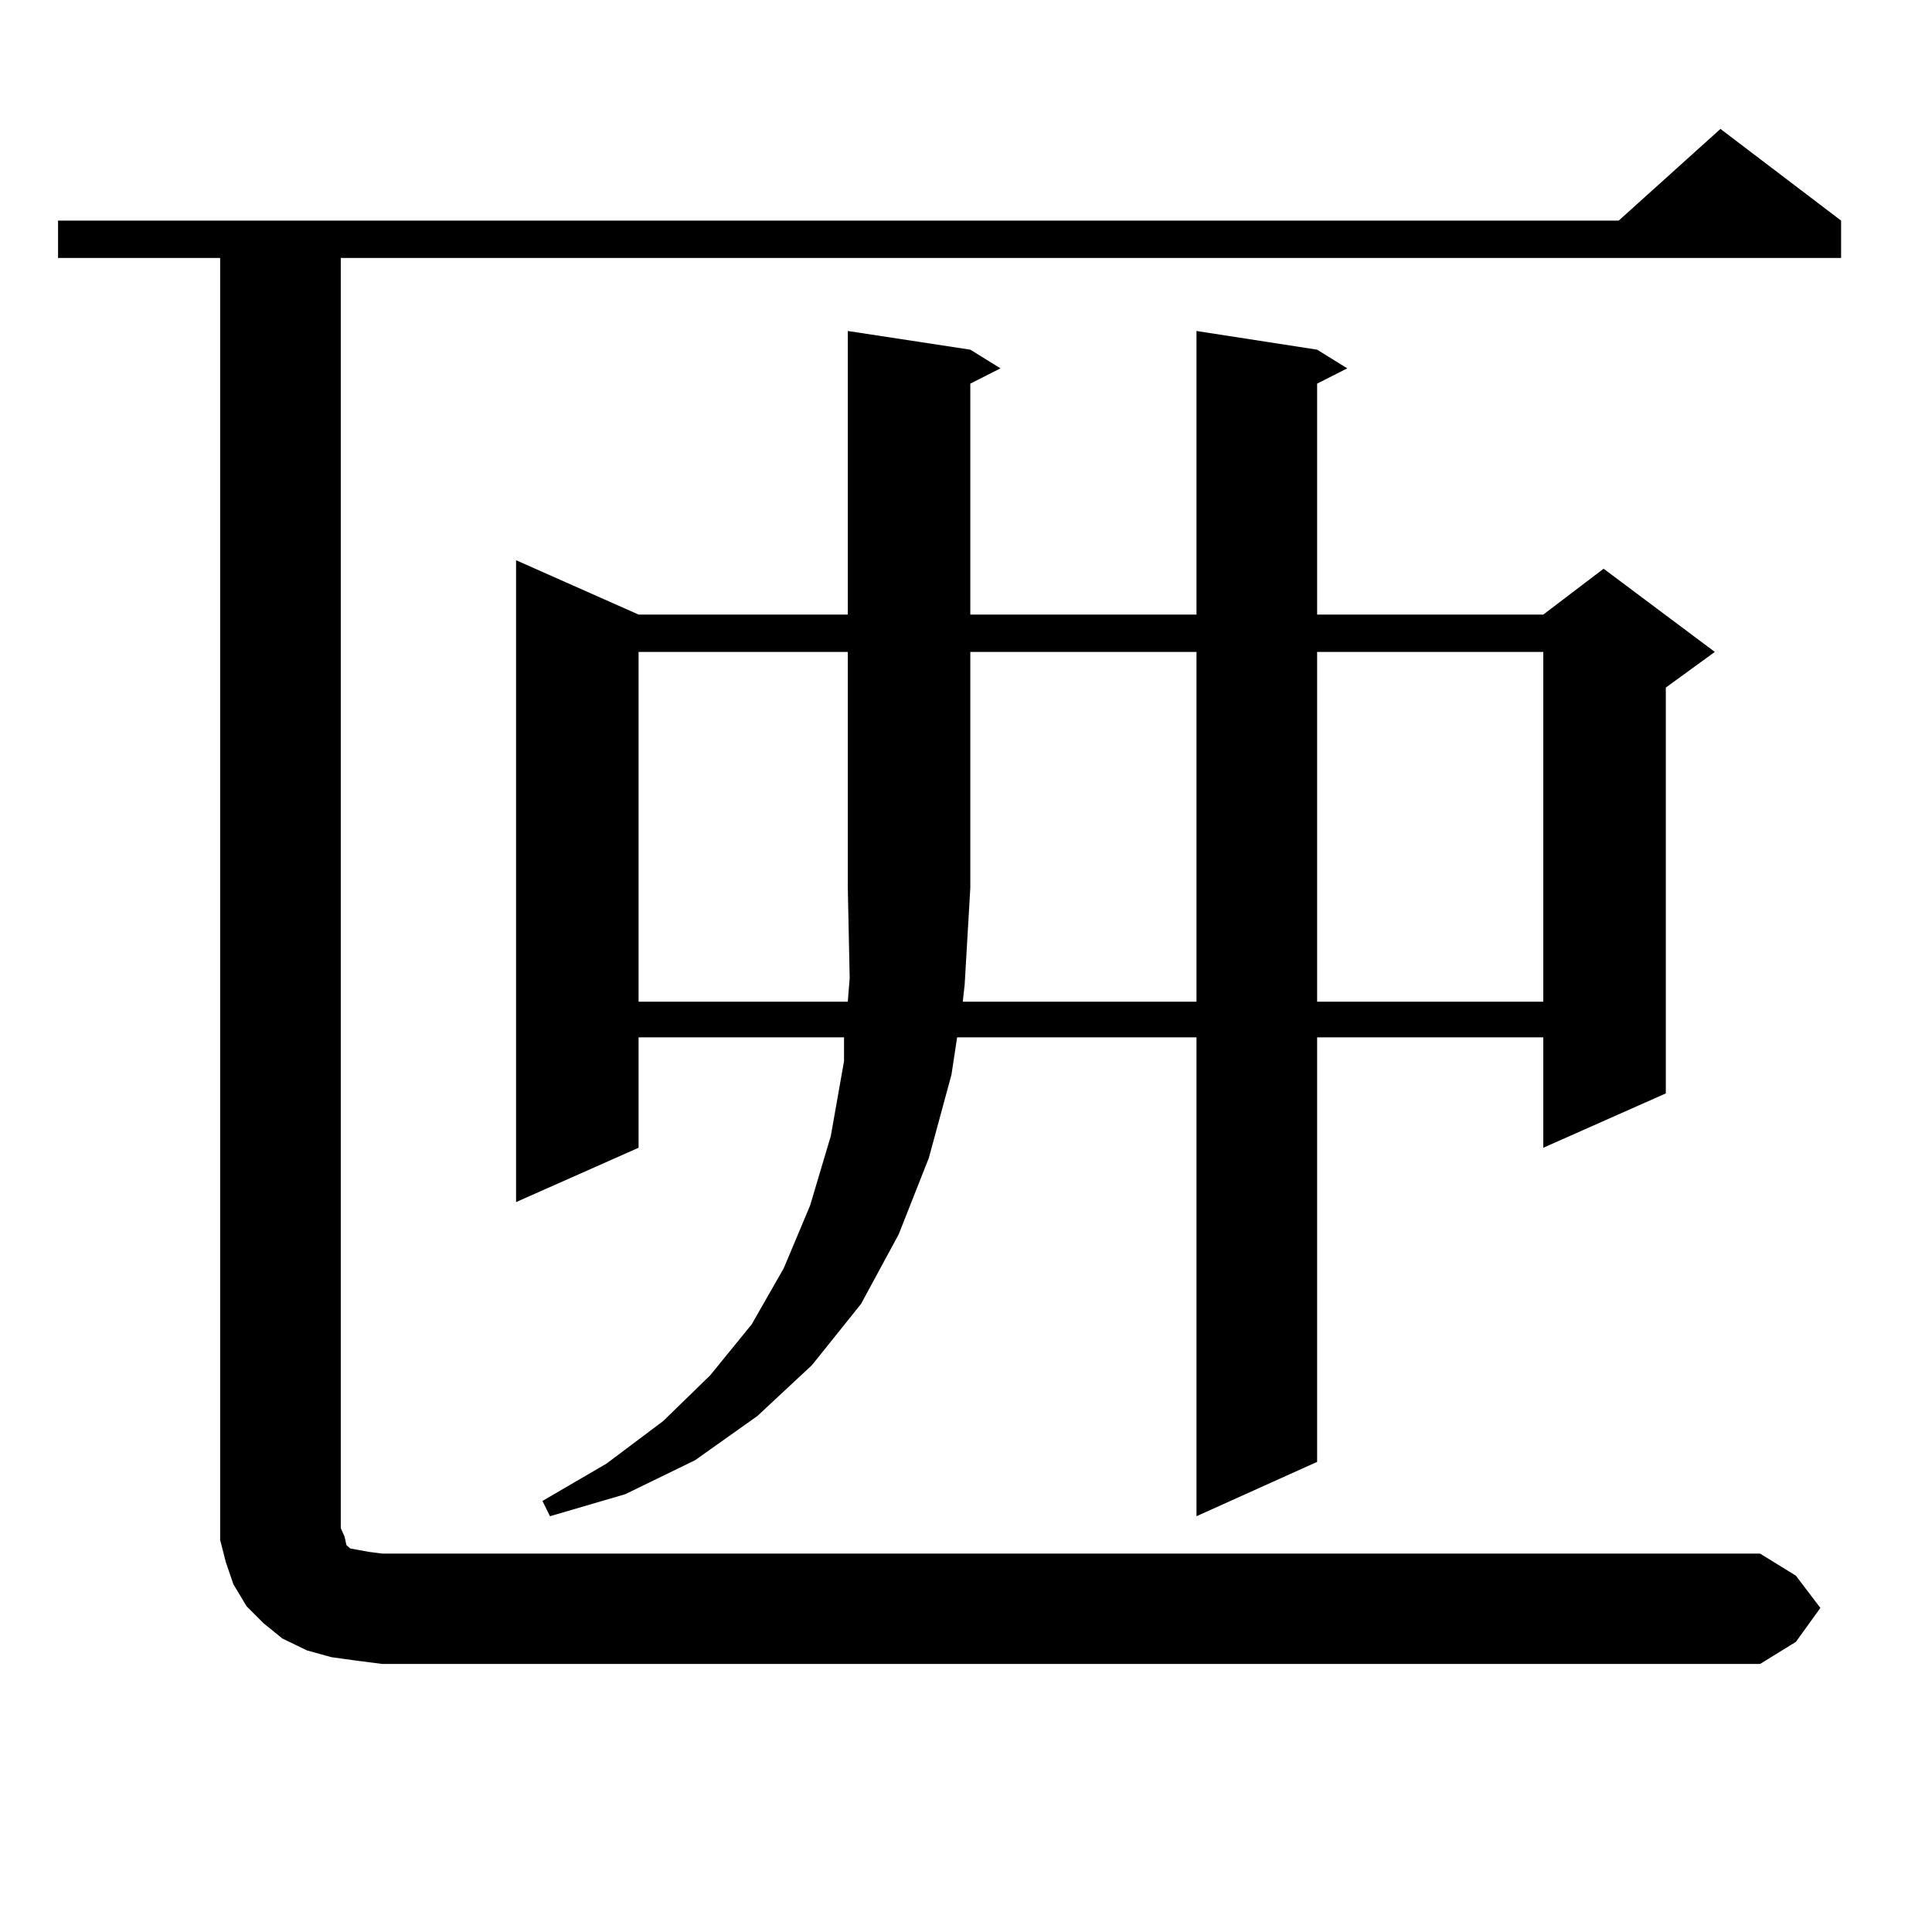 <?xml version="1.0" encoding="utf-8"?>
<!-- Generator: Adobe Illustrator 16.0.0, SVG Export Plug-In . SVG Version: 6.00 Build 0)  -->
<!DOCTYPE svg PUBLIC "-//W3C//DTD SVG 1.1//EN" "http://www.w3.org/Graphics/SVG/1.1/DTD/svg11.dtd">
<svg version="1.1" id="图层_1" xmlns="http://www.w3.org/2000/svg" xmlns:xlink="http://www.w3.org/1999/xlink" x="0px" y="0px"
	 width="1000px" height="1000px" viewBox="0 0 1000 1000" enable-background="new 0 0 1000 1000" xml:space="preserve">
<path d="M184.19,859.504l-12.683-1.758l-12.683-3.516l-12.683-6.152l-9.756-7.91l-8.78-8.789l-6.829-11.426l-3.902-11.426
	l-2.927-11.426v-11.426V133.527h-83.9v-19.336h807.785l52.682-47.461l62.438,47.461v19.336H176.386v657.422l1.951,4.395l0.976,4.395
	l1.951,1.758l4.878,0.879l4.878,0.879l6.829,0.879h713.153l18.536,11.426l12.683,16.699l-12.683,17.578l-18.536,11.426H197.849
	L184.19,859.504z M681.739,180.988l15.609,9.668l-15.609,7.91v119.531h117.07l31.219-23.73l57.56,43.066l-25.365,18.457v210.059
	l-63.413,28.125v-57.129h-117.07v219.727l-62.438,28.125V536.945H495.402l-2.927,19.336l-11.707,43.066l-15.609,39.551
	l-19.512,36.035l-25.365,31.641l-28.292,26.367l-32.194,22.852l-36.097,17.578l-39.023,11.426l-3.902-7.91l33.17-19.336
	l29.268-21.973l24.39-23.73l21.463-26.367l16.585-29.004l13.658-32.52l10.731-36.035l6.829-38.672v-12.305H330.528v57.129
	l-63.413,28.125V289.973l63.413,28.125h108.29V171.32l63.413,9.668l15.609,9.668l-15.609,7.91v119.531h117.07V171.32
	L681.739,180.988z M330.528,337.434v181.055h108.29l0.976-12.305l-0.976-46.582V337.434H330.528z M499.305,509.699l-0.976,8.789
	h120.973V337.434h-117.07v122.168L499.305,509.699z M681.739,337.434v181.055h117.07V337.434H681.739z"/>
</svg>
